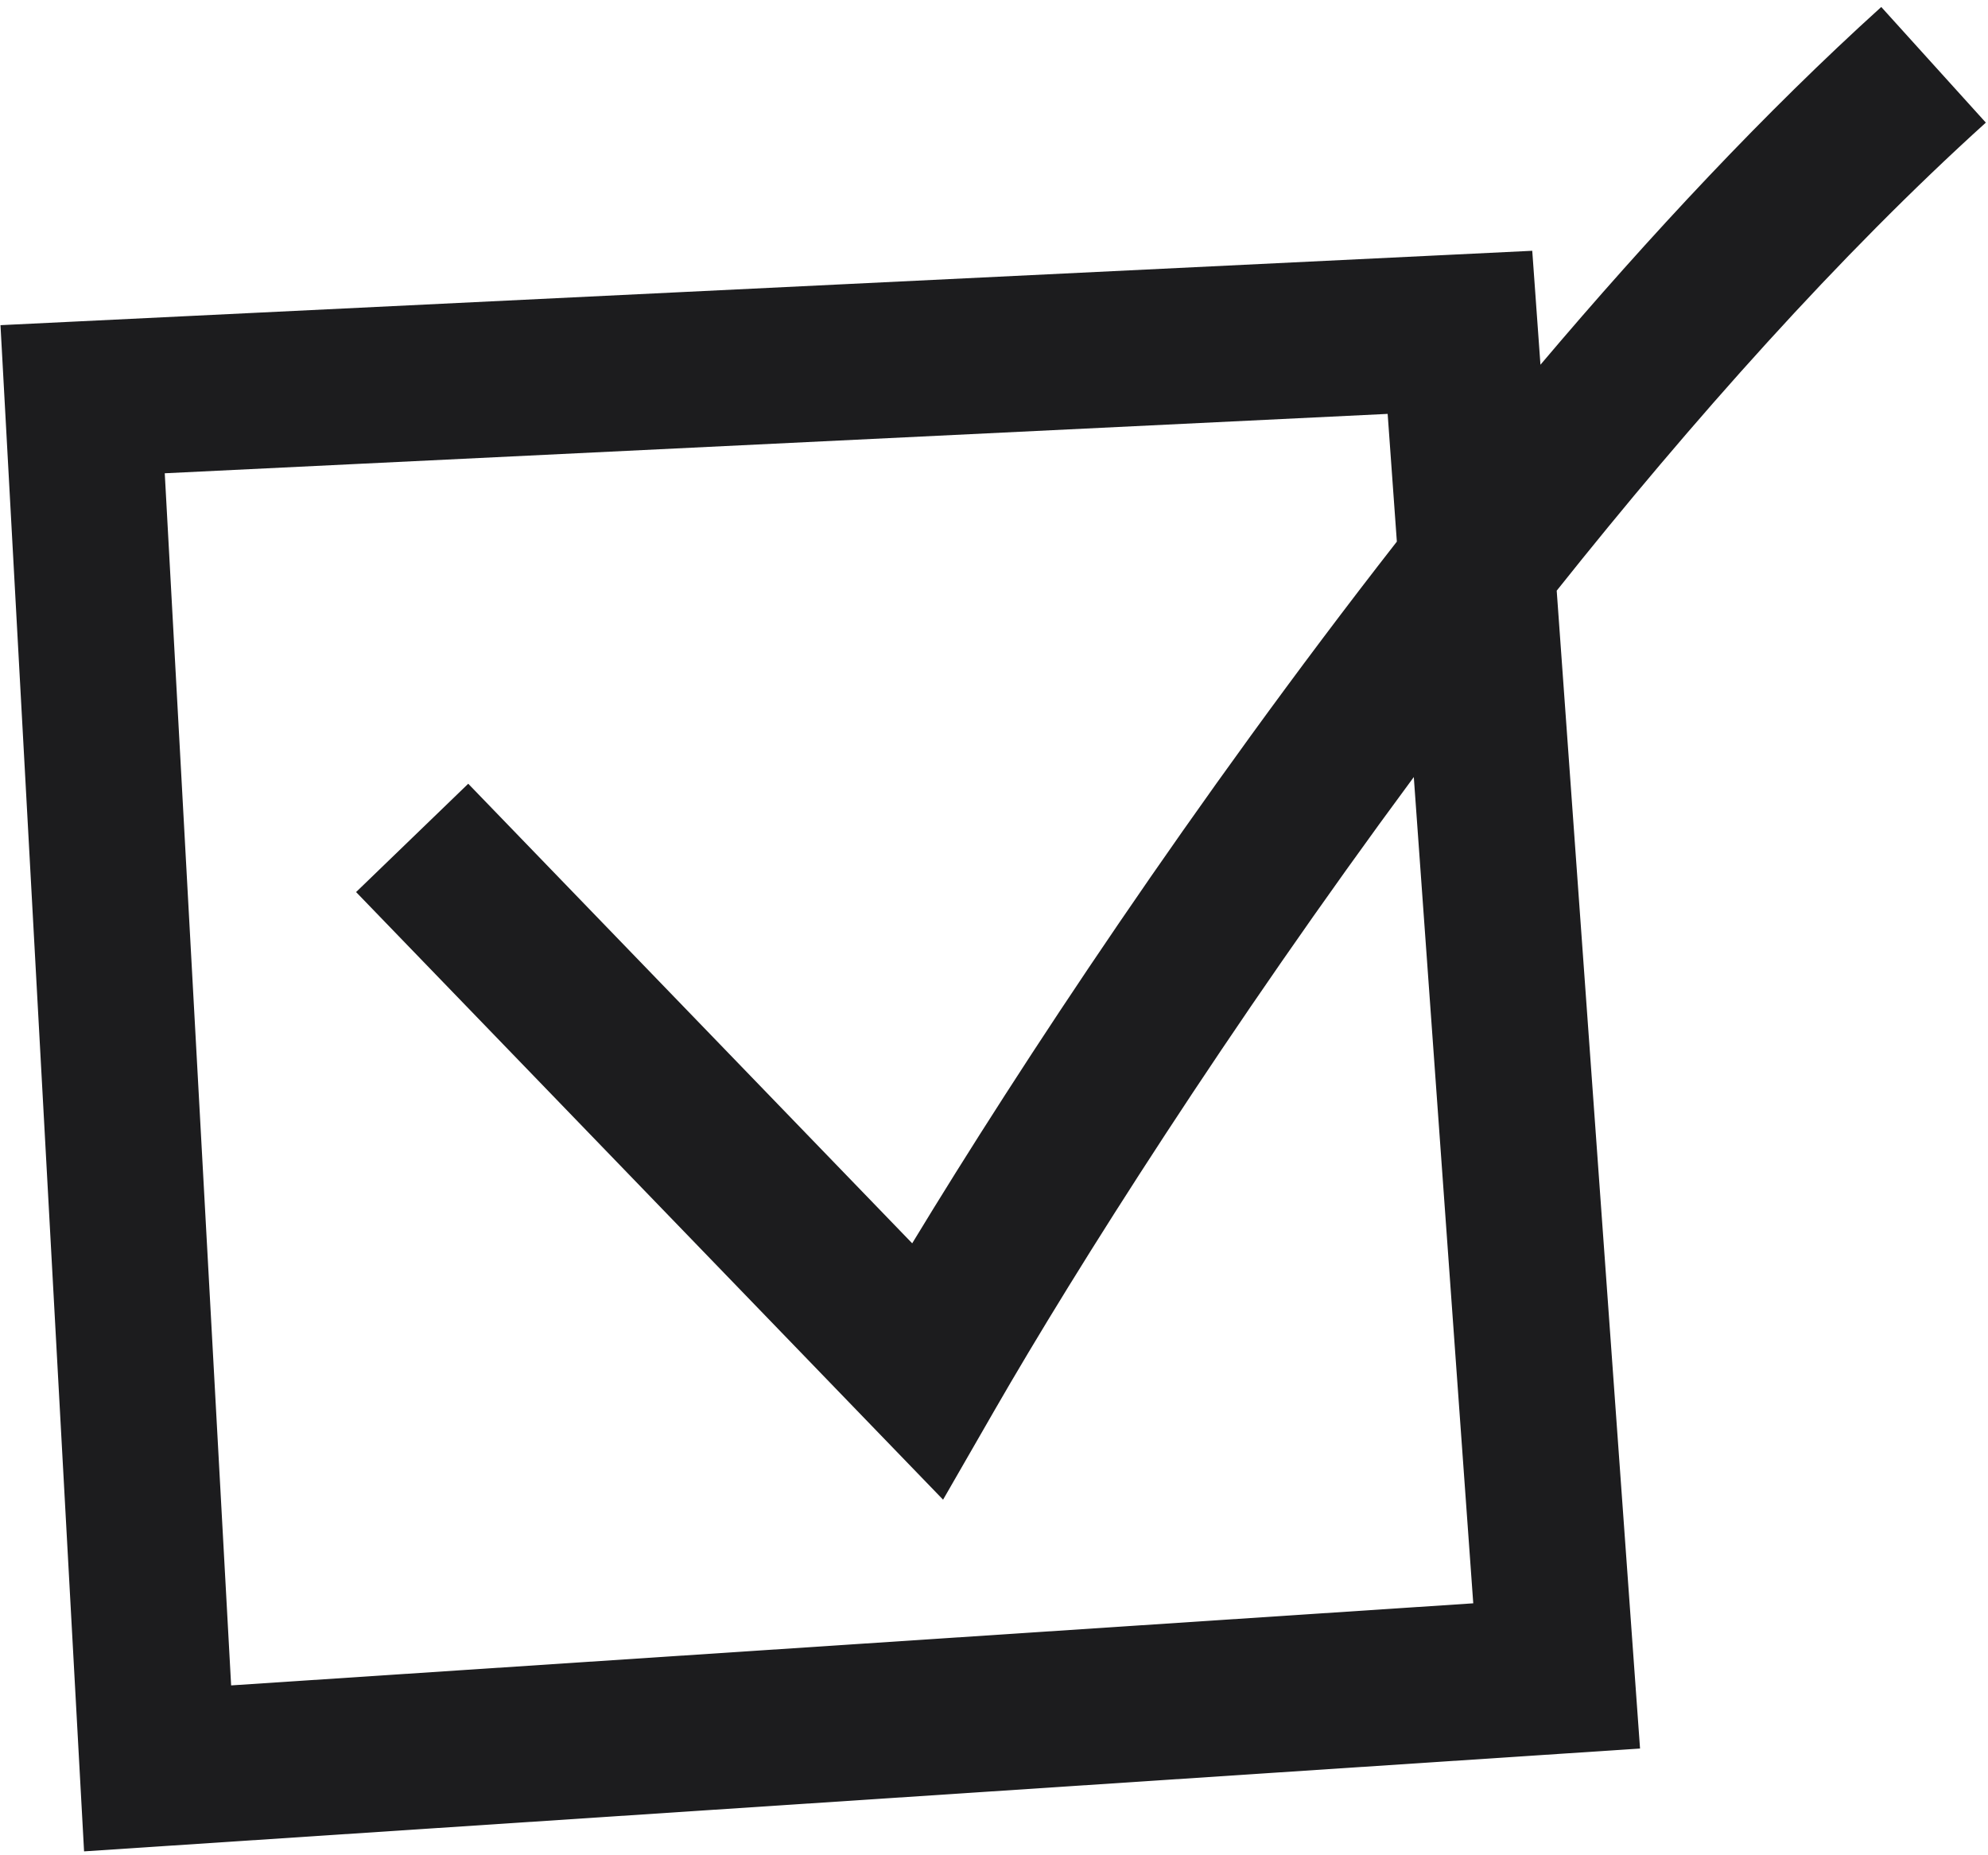 <svg width="255" height="238" viewBox="0 0 255 238" fill="none" xmlns="http://www.w3.org/2000/svg">
<path d="M248.015 8.313L254.723 15.73C235.925 32.73 217.081 53.923 199.678 75.773L209.645 214.276L210.367 224.309L200.33 224.972L20.875 236.833L10.784 237.5L10.23 227.402L0.612 51.76L0.062 41.713L10.112 41.226L186.783 32.645L196.541 32.171L197.593 46.788C211.686 30.131 226.471 14.314 241.308 0.896L248.015 8.313ZM21.133 60.713L29.647 216.209L188.974 205.679L181.347 99.683C157.564 131.855 138.068 162.67 127.596 180.867L120.968 192.383L111.736 182.827L45.675 114.437L52.867 107.49L60.06 100.541L117.007 159.497C130.885 136.613 153.179 102.773 179.174 69.479L177.994 53.095L21.133 60.713Z" fill="#1C1C1E"/>
</svg>